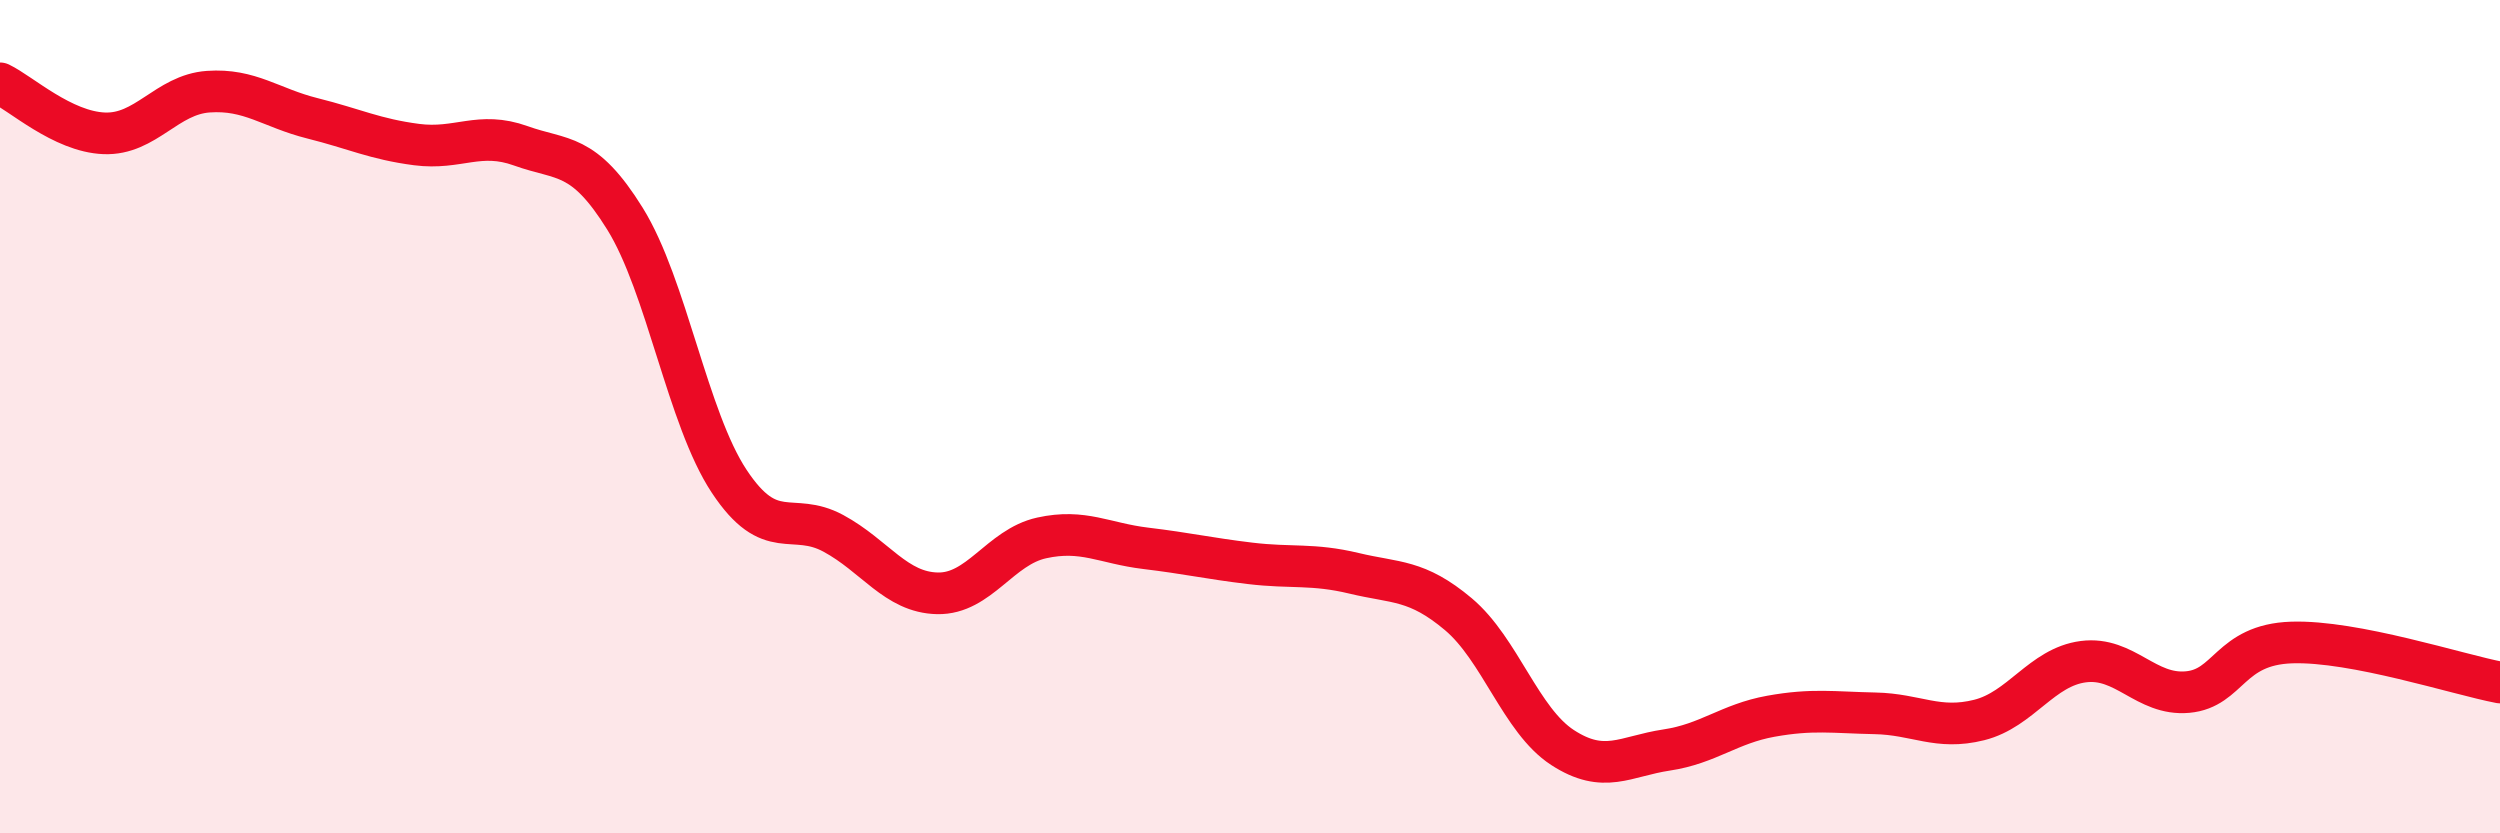 
    <svg width="60" height="20" viewBox="0 0 60 20" xmlns="http://www.w3.org/2000/svg">
      <path
        d="M 0,2 C 0.5,2.24 1.5,3.16 2.5,3.2 C 3.5,3.24 4,2.27 5,2.2 C 6,2.13 6.5,2.59 7.5,2.84 C 8.5,3.09 9,3.34 10,3.47 C 11,3.6 11.5,3.14 12.5,3.5 C 13.5,3.86 14,3.64 15,5.25 C 16,6.86 16.5,10.04 17.5,11.55 C 18.5,13.06 19,12.26 20,12.8 C 21,13.34 21.5,14.22 22.5,14.24 C 23.5,14.26 24,13.13 25,12.91 C 26,12.69 26.5,13.04 27.5,13.16 C 28.5,13.28 29,13.4 30,13.52 C 31,13.64 31.5,13.52 32.5,13.76 C 33.5,14 34,13.9 35,14.74 C 36,15.58 36.5,17.29 37.5,17.94 C 38.5,18.59 39,18.15 40,18 C 41,17.85 41.5,17.37 42.5,17.19 C 43.5,17.01 44,17.1 45,17.12 C 46,17.14 46.5,17.53 47.5,17.28 C 48.5,17.03 49,16.01 50,15.88 C 51,15.75 51.5,16.7 52.5,16.61 C 53.5,16.52 53.5,15.47 55,15.42 C 56.5,15.37 59,16.19 60,16.38L60 20L0 20Z"
        fill="#EB0A25"
        opacity="0.1"
        stroke-linecap="round"
        stroke-linejoin="round"
      />
      <path
        d="M 0,2 C 0.5,2.24 1.5,3.16 2.5,3.2 C 3.5,3.24 4,2.27 5,2.2 C 6,2.13 6.5,2.59 7.5,2.84 C 8.5,3.09 9,3.34 10,3.47 C 11,3.6 11.5,3.14 12.5,3.5 C 13.5,3.86 14,3.64 15,5.25 C 16,6.86 16.5,10.04 17.5,11.55 C 18.5,13.06 19,12.26 20,12.8 C 21,13.34 21.5,14.22 22.5,14.24 C 23.5,14.26 24,13.13 25,12.91 C 26,12.69 26.5,13.04 27.5,13.16 C 28.5,13.28 29,13.4 30,13.52 C 31,13.64 31.5,13.52 32.5,13.76 C 33.5,14 34,13.9 35,14.74 C 36,15.58 36.5,17.29 37.5,17.94 C 38.5,18.59 39,18.15 40,18 C 41,17.85 41.5,17.37 42.5,17.19 C 43.5,17.01 44,17.1 45,17.12 C 46,17.14 46.5,17.53 47.5,17.28 C 48.5,17.03 49,16.01 50,15.88 C 51,15.75 51.5,16.7 52.5,16.61 C 53.5,16.52 53.5,15.47 55,15.42 C 56.5,15.37 59,16.19 60,16.38"
        stroke="#EB0A25"
        stroke-width="1"
        fill="none"
        stroke-linecap="round"
        stroke-linejoin="round"
      />
    </svg>
  